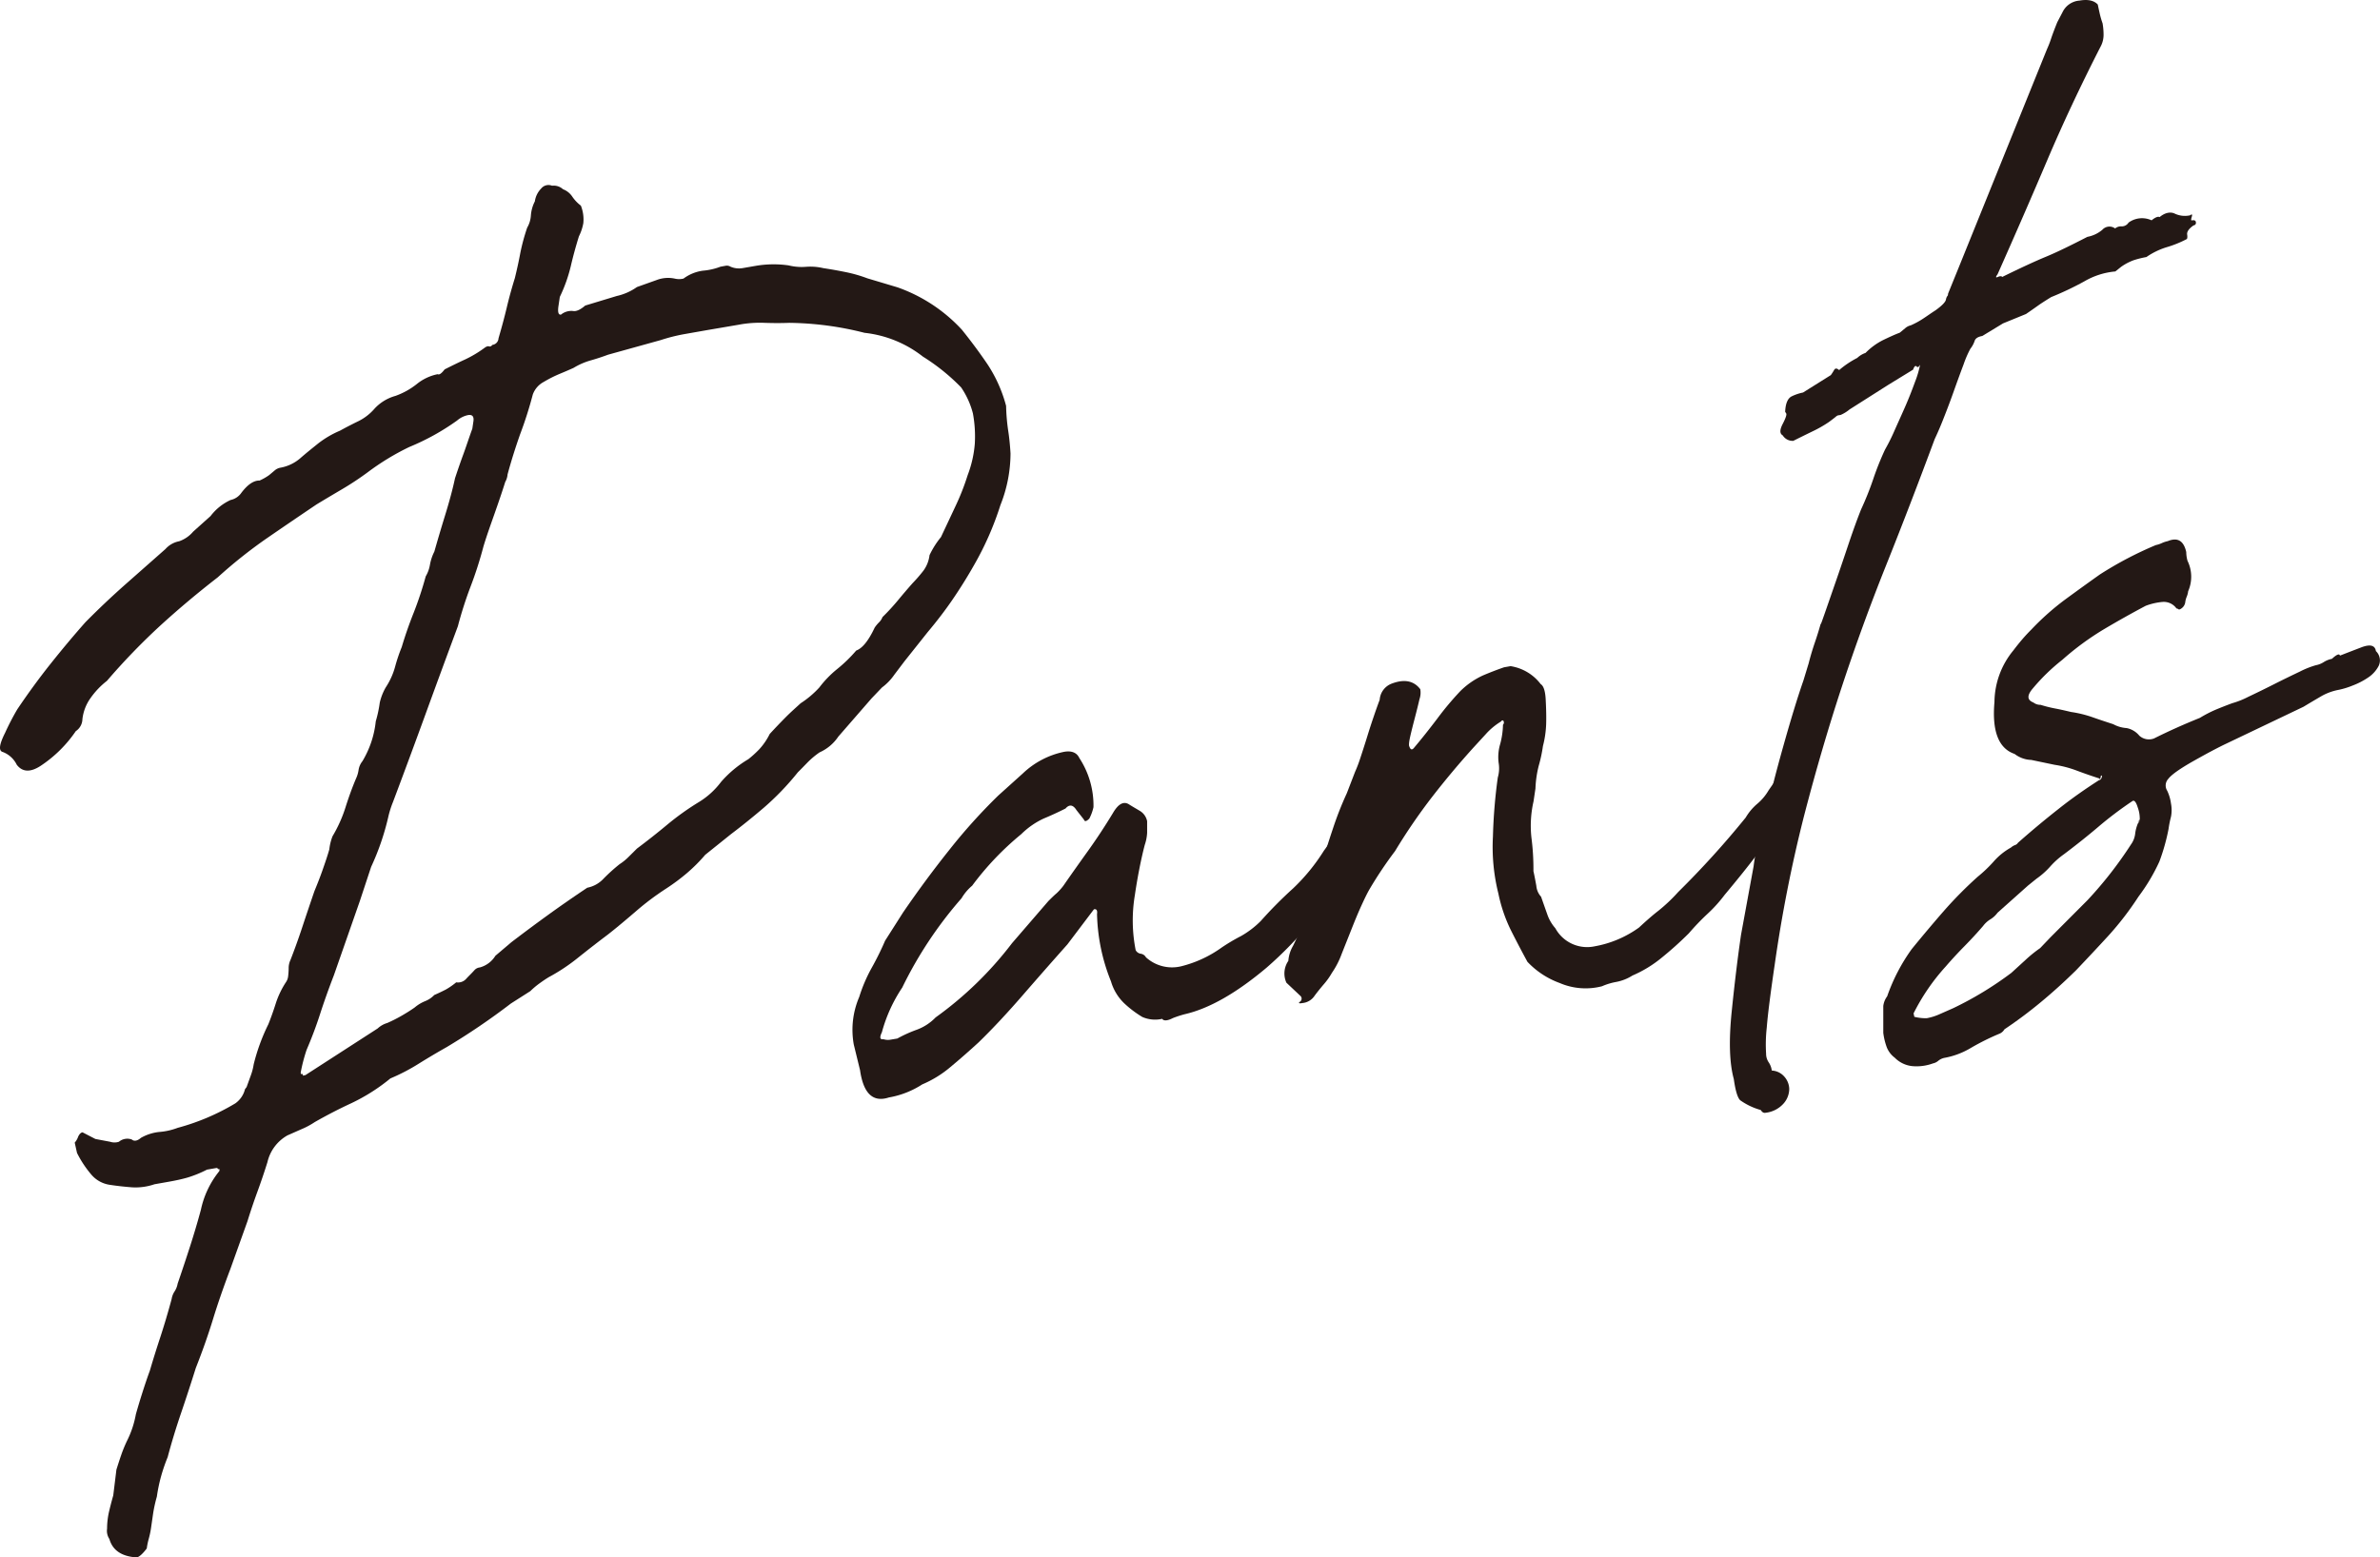 <svg xmlns="http://www.w3.org/2000/svg" viewBox="0 0 436.07 285.43"><defs><style>.cls-1{fill:#231815;}</style></defs><g id="レイヤー_2" data-name="レイヤー 2"><g id="TEX"><path class="cls-1" d="M21.33,269.35c.29-.92.57-1.79.85-2.6a24.75,24.75,0,0,1,1.08-2.65,17.9,17.9,0,0,0,1.63-4.88c.32-1.14.7-2.42,1.14-3.8s.9-2.78,1.42-4.19q.91-3.1,1.95-6.24c.68-2.09,1.37-4.39,2.05-6.92a3.54,3.54,0,0,1,.55-1.4,3.85,3.85,0,0,0,.55-1.41c.8-2.32,1.55-4.59,2.26-6.79s1.38-4.45,2-6.75A16.75,16.75,0,0,1,39.9,215l.29-.38.05-.33c-.16,0-.27,0-.33-.11a.31.31,0,0,0-.33-.1l-1.66.29a21,21,0,0,1-3.56,1.45c-1,.29-2.2.55-3.46.77l-2.6.46a10.72,10.72,0,0,1-4.12.56c-1.3-.1-2.62-.24-4-.45a5.47,5.47,0,0,1-3.42-1.85,19.72,19.72,0,0,1-2.65-4l-.42-1.89a3.25,3.25,0,0,0,.63-1.09c.22-.48.49-.75.8-.8l2.36,1.22,2.7.51a2.6,2.6,0,0,0,1.61,0,2.4,2.4,0,0,1,2.37-.41c.4.36,1,.27,1.65-.3a8.53,8.53,0,0,1,3.4-1.09,12,12,0,0,0,3.34-.75,41.44,41.44,0,0,0,10.57-4.49,4.52,4.52,0,0,0,1.77-2.6l.29-.38.76-2.1a10.29,10.29,0,0,0,.54-2.06,36,36,0,0,1,2.69-7.36c.47-1.17.93-2.46,1.37-3.85A16,16,0,0,1,52.4,180a2.31,2.31,0,0,0,.39-1.05,13.12,13.12,0,0,0,.1-1.49,3.53,3.53,0,0,1,.34-1.54c.73-1.87,1.45-3.86,2.14-5.95s1.43-4.29,2.23-6.62c.48-1.17,1-2.46,1.49-3.86s.93-2.68,1.25-3.83a9.36,9.36,0,0,1,.59-2.4,25,25,0,0,0,2.39-5.34c.58-1.84,1.22-3.6,1.92-5.25a5.55,5.55,0,0,0,.46-1.56,3.36,3.36,0,0,1,.7-1.59,17.78,17.78,0,0,0,2.45-7.32,22.63,22.63,0,0,0,.73-3.41,10,10,0,0,1,1.1-2.81,13.12,13.12,0,0,0,1.7-3.74,31.44,31.44,0,0,1,1.23-3.66q.92-3.1,2.19-6.29A65.07,65.07,0,0,0,78,105.64a6.2,6.2,0,0,0,.77-2.1,8.74,8.74,0,0,1,.81-2.44c.65-2.29,1.32-4.54,2-6.75s1.3-4.43,1.79-6.7q.81-2.45,1.58-4.54c.51-1.4,1-2.92,1.59-4.54l.2-1.35c.13-.89-.2-1.28-1-1.14a4.48,4.48,0,0,0-2,1A43.27,43.27,0,0,1,75,81.92a45.56,45.56,0,0,0-7.59,4.61,54.41,54.41,0,0,1-4.73,3.13q-2.4,1.41-4.68,2.79-4.6,3.1-9.09,6.19a87.86,87.86,0,0,0-9,7.16q-5.47,4.24-10.39,8.72a119.56,119.56,0,0,0-9.93,10.27,14.61,14.61,0,0,0-3,3.15,8.23,8.23,0,0,0-1.49,3.87A2.7,2.7,0,0,1,13.89,134a23.41,23.41,0,0,1-6.47,6.38c-1.87,1.21-3.32,1.13-4.35-.22a4.71,4.71,0,0,0-2.54-2.33q-1.23-.29.4-3.51A45.69,45.69,0,0,1,3.17,130q3-4.46,6.2-8.47t6.29-7.5q3.53-3.57,7.23-6.85l7.42-6.55a4.5,4.5,0,0,1,2.52-1.43,5.91,5.91,0,0,0,2.56-1.76l3.19-2.86a9.72,9.72,0,0,1,3.66-2.94,3.22,3.22,0,0,0,2-1.34c1.15-1.51,2.25-2.25,3.33-2.23a10,10,0,0,0,1.75-1l1-.84a2.19,2.19,0,0,1,1-.5A7.65,7.65,0,0,0,55,84c1.14-1,2.24-1.87,3.28-2.71a17.55,17.55,0,0,1,4-2.35c1.17-.64,2.29-1.22,3.37-1.74a9.47,9.47,0,0,0,3-2.33,8.19,8.19,0,0,1,3.8-2.31,13.59,13.59,0,0,0,3.9-2.16,8.86,8.86,0,0,1,3.84-1.82c.28.17.71-.13,1.28-.88,1.33-.67,2.57-1.28,3.73-1.81a21.11,21.11,0,0,0,3.53-2.1c.35-.27.64-.38.86-.31s.42,0,.62-.27A1.28,1.28,0,0,0,91.34,62c.61-2.07,1.12-4,1.52-5.68s.89-3.48,1.47-5.34c.39-1.59.73-3.13,1-4.6a37,37,0,0,1,1.26-4.65,5.06,5.06,0,0,0,.68-2.25A6.74,6.74,0,0,1,98,36.9a4.16,4.16,0,0,1,1.15-2.34,1.72,1.72,0,0,1,2-.52,2.51,2.51,0,0,1,2,.64A3.57,3.57,0,0,1,104.83,36a7,7,0,0,0,1.6,1.69,6.88,6.88,0,0,1,.45,3.2,8.92,8.92,0,0,1-.81,2.43c-.58,1.86-1.08,3.69-1.5,5.51a27.94,27.94,0,0,1-2,5.59l-.25,1.69c-.16,1.12,0,1.63.47,1.55A3,3,0,0,1,105,57c.59.11,1.34-.24,2.23-1L113,54.25a10.22,10.22,0,0,0,3.7-1.64l3.65-1.3a5.84,5.84,0,0,1,3.27-.25,3.41,3.41,0,0,0,1.61,0,7.7,7.7,0,0,1,3.56-1.45,11.74,11.74,0,0,0,3.22-.73l.94-.17a1.29,1.29,0,0,1,.9.17,3.92,3.92,0,0,0,2.27.25l2.37-.41a19.44,19.44,0,0,1,6-.08,10.08,10.08,0,0,0,3.2.26,10.34,10.34,0,0,1,3.19.25c1.36.2,2.74.45,4.16.74a25.47,25.47,0,0,1,3.88,1.12l5.52,1.65a29.27,29.27,0,0,1,11.79,7.76c1.69,2.1,3.27,4.23,4.72,6.37a25.83,25.83,0,0,1,3.39,7.6,36.32,36.32,0,0,0,.38,4.52c.2,1.28.34,2.68.43,4.19a25.79,25.79,0,0,1-1.86,9.5,55.79,55.79,0,0,1-4.84,11c-1.24,2.19-2.55,4.28-3.91,6.27s-2.9,4-4.58,6l-4.24,5.33-1.86,2.46A9.93,9.93,0,0,1,161.6,126l-1.91,2-6.09,7a8.08,8.08,0,0,1-3.43,2.89,15.09,15.09,0,0,0-2.23,1.87c-.64.66-1.22,1.26-1.76,1.79a49,49,0,0,1-6.26,6.51q-3.16,2.69-6,4.83l-4.71,3.78a29.93,29.93,0,0,1-3.38,3.38,37.27,37.27,0,0,1-3.75,2.79,49.56,49.56,0,0,0-5.45,4.08c-1.76,1.51-3.51,3-5.25,4.36-1.9,1.43-3.72,2.85-5.46,4.24a34.51,34.51,0,0,1-5.37,3.57c-.51.31-1.06.68-1.67,1.12a14.49,14.49,0,0,0-1.71,1.44l-3.56,2.27a124.23,124.23,0,0,1-11.78,8q-2.52,1.42-5.06,3a35.78,35.78,0,0,1-5.24,2.73,34.51,34.51,0,0,1-7.13,4.53c-2.31,1.07-4.55,2.23-6.74,3.48A14.38,14.38,0,0,1,55.14,207l-2.47,1.09A7.58,7.58,0,0,0,49,213q-.87,2.78-1.83,5.4t-1.82,5.4l-3.13,8.75q-1.87,4.92-3.2,9.25t-3.14,8.91c-.87,2.77-1.78,5.56-2.73,8.35s-1.75,5.44-2.43,8a32.09,32.09,0,0,0-1.2,3.49,29.47,29.47,0,0,0-.78,3.75,25.27,25.27,0,0,0-.68,3.06l-.39,2.7a15.36,15.36,0,0,1-.39,1.87,13.68,13.68,0,0,0-.39,1.87c-.76,1-1.38,1.55-1.85,1.64q-4.12-.26-5-3.38a2.69,2.69,0,0,1-.42-1.89,14.08,14.08,0,0,1,.33-3c.21-.9.47-1.93.8-3.09ZM129.63,60.49l-4.26.75a32,32,0,0,0-4.31,1.09L111.44,65c-1.14.42-2.23.78-3.27,1.07a12.72,12.72,0,0,0-3.09,1.36c-.82.37-1.69.74-2.58,1.11A22.78,22.78,0,0,0,99.62,70a4.22,4.22,0,0,0-2,2.31q-1,3.8-2.33,7.3C94.45,82,93.68,84.42,93,86.94a3.37,3.37,0,0,1-.43,1.39c-.58,1.85-1.26,3.83-2,5.93s-1.45,4.08-2,5.93q-1,3.78-2.34,7.29t-2.34,7.3q-3,8.07-5.93,16.12T72,147a18,18,0,0,0-.87,2.78A46.49,46.49,0,0,1,68,158.88l-2.07,6.26-4.76,13.62c-1,2.59-1.85,5-2.55,7.17s-1.53,4.37-2.45,6.5a31.26,31.26,0,0,0-1.07,4.12c0,.22,0,.32.19.29s.22.08.19.3l.47-.09,13.25-8.56a4.42,4.42,0,0,1,1.76-1,26.34,26.34,0,0,0,2.49-1.25c.84-.48,1.69-1,2.54-1.6a7.06,7.06,0,0,1,1.9-1.15,4.67,4.67,0,0,0,1.67-1.12c.82-.36,1.52-.7,2.11-1a13.2,13.2,0,0,0,1.92-1.33,2,2,0,0,0,1.83-.65c.46-.51,1-1,1.5-1.57a1.53,1.53,0,0,1,1-.51,4.85,4.85,0,0,0,2.85-2.14l2.91-2.47q3.36-2.57,6.72-5t7.2-5a5.49,5.49,0,0,0,3-1.68,32.46,32.46,0,0,1,2.93-2.64,9.61,9.61,0,0,0,1.57-1.26l1.61-1.6q2.85-2.13,5.61-4.43a48.84,48.84,0,0,1,5.8-4.13,14.58,14.58,0,0,0,4-3.66,20.33,20.33,0,0,1,5-4.16,20,20,0,0,0,2-1.82,12,12,0,0,0,1.91-2.8c.92-1,1.87-2,2.86-3s1.92-1.81,2.81-2.63a17.43,17.43,0,0,0,3.42-2.89,19.27,19.27,0,0,1,3.26-3.37,26.57,26.57,0,0,0,3.5-3.4q1.69-.61,3.38-4.2a6.61,6.61,0,0,1,.83-1,2.62,2.62,0,0,0,.6-.93,40.31,40.31,0,0,0,2.88-3.13q1.26-1.53,2.64-3.09a28,28,0,0,0,2-2.31,6,6,0,0,0,1.1-2.82,16.08,16.08,0,0,1,2.1-3.32c.89-1.9,1.79-3.8,2.68-5.71a43.76,43.76,0,0,0,2.21-5.64,20.67,20.67,0,0,0,1.31-5.8,23.18,23.18,0,0,0-.35-5.51A15.18,15.18,0,0,0,176.1,71a37.2,37.2,0,0,0-7-5.64A21,21,0,0,0,158.41,61a58.15,58.15,0,0,0-13.81-1.83c-1.55.06-3,.05-4.5,0a20.84,20.84,0,0,0-4.78.35Z"/><path class="cls-1" d="M212.94,186.73a5.86,5.86,0,0,1-3.64-.34,19.33,19.33,0,0,1-3.33-2.52,9.06,9.06,0,0,1-2.41-4A34.88,34.88,0,0,1,201,167.54c.1-.67-.09-1-.57-.88l-4.86,6.43c-2.76,3.1-5.49,6.21-8.17,9.3s-5.37,6-8.07,8.63q-2.66,2.44-5.16,4.52a20.24,20.24,0,0,1-5.2,3.21,16.33,16.33,0,0,1-6.11,2.39q-4.36,1.43-5.28-5l-1.15-4.71a15.25,15.25,0,0,1,1-8.71,28.29,28.29,0,0,1,2.27-5.31,52.94,52.94,0,0,0,2.47-5l3.29-5.17q4.11-6,8.49-11.49a103.28,103.28,0,0,1,8.95-9.94l4.52-4.07a15.48,15.48,0,0,1,7.5-3.94c1.42-.26,2.37.13,2.84,1.13a15.86,15.86,0,0,1,2.59,9,8.56,8.56,0,0,1-.76,2.1c-.54.54-.86.6-1,.17l-1.36-1.73c-.63-1-1.31-1.08-2-.29-1.33.67-2.65,1.28-4,1.84a14.49,14.49,0,0,0-4.11,2.86,53.08,53.08,0,0,0-9,9.45,9,9,0,0,0-1.95,2.31A73.87,73.87,0,0,0,165.31,181a27.62,27.62,0,0,0-3.73,8.2q-.68,1.42.27,1.26a2.76,2.76,0,0,0,1.37.08l1.19-.2a24.32,24.32,0,0,1,3.58-1.62,9.22,9.22,0,0,0,3.44-2.25,65.81,65.81,0,0,0,14-13.61l6.67-7.73c.54-.53,1-1,1.48-1.4a10.94,10.94,0,0,0,1.24-1.37c1.55-2.24,3.06-4.36,4.5-6.37s3-4.34,4.61-7c1-1.71,2-2.21,3-1.52.56.35,1.2.72,1.91,1.14a2.85,2.85,0,0,1,1.34,1.9c0,.87,0,1.58,0,2.12a8.16,8.16,0,0,1-.43,2.21c-.36,1.37-.69,2.85-1,4.43s-.58,3.17-.81,4.74a28.12,28.12,0,0,0,.14,10.13,1.26,1.26,0,0,0,.94.66,1.28,1.28,0,0,1,.94.65,7.11,7.11,0,0,0,6.45,1.65,21.59,21.59,0,0,0,7.43-3.44,34.94,34.94,0,0,1,3.54-2.1A16.74,16.74,0,0,0,231,168.8a77.3,77.3,0,0,1,5.95-6,35.22,35.22,0,0,0,5.62-6.89c.57-.76,1.65-2.31,3.22-4.66a46.13,46.13,0,0,0,3-5l.81-.8c0-.22.4-.4,1.11-.53s1-.07,1,.15l.65,1.85q.36,2.23-2,6.42t-3.53,6a69.49,69.49,0,0,1-14.75,18q-8.3,7-15,8.54a20.36,20.36,0,0,0-2.18.71C213.88,187.12,213.19,187.13,212.94,186.73Z"/><path class="cls-1" d="M300.3,170q2.15-2,3.57-3.09a30.3,30.3,0,0,0,3.61-3.42,165.62,165.62,0,0,0,12.38-13.66,9.8,9.8,0,0,1,2.1-2.5,9.45,9.45,0,0,0,2.1-2.5l2.33-3.36c.45-1,.75-1.44.91-1.47s.57-.75,1.24-2.18l.1-.68c0-.22.37-.39,1-.5a1.26,1.26,0,0,1,1.35-.57,1.65,1.65,0,0,1,1.13.95,5.36,5.36,0,0,1,.44,1.73,3.55,3.55,0,0,1-.53,2.06,12.37,12.37,0,0,1-.48,1.72c0-.22-.36.28-1.15,1.51a11.8,11.8,0,0,1-1.15,2.34c-.28.37-.94,1.42-1.95,3.13q-3.17,4.16-5.44,7.18T316,164a25.77,25.77,0,0,1-3.17,3.51,44.43,44.43,0,0,0-3.4,3.55,64.23,64.23,0,0,1-5,4.49,22.14,22.14,0,0,1-5.32,3.24,8.48,8.48,0,0,1-2.94,1.17,11.68,11.68,0,0,0-2.65.8,12,12,0,0,1-7.76-.6,15.33,15.33,0,0,1-5.9-3.88q-1.63-3-3.06-5.85a27.87,27.87,0,0,1-2.26-6.65,35.22,35.22,0,0,1-1-10.47,96.48,96.48,0,0,1,.89-10.81,6,6,0,0,0,.16-2.65,8.37,8.37,0,0,1,.28-3.49,14.53,14.53,0,0,0,.51-3.53.58.58,0,0,0,.1-.68c-.13-.19-.29-.16-.47.09a12.28,12.28,0,0,0-2.76,2.29l-2.33,2.54q-3.87,4.29-7.41,8.84a105.34,105.34,0,0,0-6.9,10.07,73.52,73.52,0,0,0-4.72,7.06c-.42.73-.91,1.75-1.48,3s-1.18,2.73-1.78,4.25-1.22,3.06-1.82,4.58a15.41,15.41,0,0,1-1.77,3.43,12.81,12.81,0,0,1-1.46,2.06c-.55.64-1.12,1.34-1.69,2.1a3,3,0,0,1-2.28,1.38c-.63.12-.77,0-.42-.25a.69.69,0,0,0,.14-1l-2.63-2.48a4.08,4.08,0,0,1,.35-4,6.47,6.47,0,0,1,.87-2.77,45.61,45.61,0,0,0,2.52-6.18c.81-2.44,1.61-5,2.38-7.63s1.57-5.2,2.39-7.63a60.89,60.89,0,0,1,2.56-6.52l1.49-3.87a25.05,25.05,0,0,0,1-2.63c.42-1.27.85-2.6,1.28-4s.85-2.66,1.25-3.83.73-2.09,1-2.79a3.41,3.41,0,0,1,2.29-3q3.4-1.25,5.15,1.06a3.71,3.71,0,0,1-.15,1.83c-.23,1-.52,2.17-.85,3.43s-.62,2.4-.85,3.42-.28,1.64-.15,1.83c.22.62.51.68.9.17,1.3-1.54,2.71-3.31,4.24-5.33a54.68,54.68,0,0,1,4.19-5,14.42,14.42,0,0,1,4.11-2.86c1.31-.56,2.61-1.06,3.91-1.51l1.19-.21a8.59,8.59,0,0,1,5.52,3.29c.56.34.87,1.38.93,3.11.08,1.52.11,2.94.07,4.25a18.6,18.6,0,0,1-.59,4,25.43,25.43,0,0,1-.76,3.57,19.69,19.69,0,0,0-.61,4.21l-.35,2.35a20.05,20.05,0,0,0-.39,6.63,44.54,44.54,0,0,1,.37,6.16c.19.84.36,1.74.53,2.69a3.39,3.39,0,0,0,.87,2q.65,1.86,1.14,3.24a7.59,7.59,0,0,0,1.47,2.53,6.64,6.64,0,0,0,7.25,3.31A19.78,19.78,0,0,0,300.3,170Z"/><path class="cls-1" d="M331.38,121.6c.35-1.37.73-2.63,1.13-3.8s.76-2.32,1.08-3.47c0,.23.22-.42.75-1.93s1.19-3.43,2-5.76,1.61-4.71,2.43-7.15S340.34,95,341,93.35a56.14,56.14,0,0,0,2.19-5.46,52.68,52.68,0,0,1,2.18-5.47c.41-.73,1-1.81,1.63-3.24s1.35-3,2.06-4.62,1.31-3.18,1.82-4.58a18.21,18.21,0,0,0,.92-3.11l-.29.37-.23.05c-.26-.39-.51-.24-.76.46L346,70.52l-7.13,4.53a6.56,6.56,0,0,1-1.63,1l-.48.08a1,1,0,0,0-.38.23c-.17.15-.61.49-1.3,1a22.55,22.55,0,0,1-2.9,1.66c-1.07.52-2.28,1.11-3.61,1.78a2.14,2.14,0,0,1-1.93-1c-.57-.33-.58-1,0-2.12s.75-1.72.63-1.91l-.19-.3c.07-1.54.48-2.49,1.22-2.84a8.74,8.74,0,0,1,2.06-.69l5.09-3.19a9.32,9.32,0,0,0,.59-.92q.31-.56.93,0a17.07,17.07,0,0,1,3.32-2.23,4.17,4.17,0,0,1,1.52-.92A12.1,12.1,0,0,1,345,62.34c1.08-.52,2.11-1,3.09-1.37l1-.83a2.32,2.32,0,0,1,1-.51,15,15,0,0,0,2.25-1.22c.68-.44,1.45-1,2.31-1.55,1.2-.87,1.83-1.52,1.9-2a1.51,1.51,0,0,1,.34-.72l.05-.34,2.15-5.29L375.06,9a18.41,18.41,0,0,0,.75-1.93c.27-.81.65-1.81,1.13-3l.95-1.81A3.74,3.74,0,0,1,381,.11c1.58-.28,2.7,0,3.36.72.09.43.21,1,.34,1.58a15.87,15.87,0,0,0,.54,1.87,12.27,12.27,0,0,1,.18,1.94,4.56,4.56,0,0,1-.58,2.39q-5.51,10.8-9.73,20.73T366,50.27c-.38.51-.36.67.05.49s.68-.18.8,0c3.48-1.71,6.16-2.94,8.05-3.72s4.4-2,7.56-3.63a5.91,5.91,0,0,0,2.73-1.29,1.75,1.75,0,0,1,2.35-.25,1.68,1.68,0,0,1,1.21-.38A1.47,1.47,0,0,0,390,40.8a4.17,4.17,0,0,1,4.22-.42c.69-.56,1.18-.75,1.47-.59,1-.84,2-1,2.75-.65a4.34,4.34,0,0,0,2.84.32c.34-.27.44-.18.3.28s-.14.68,0,.65c.47-.08.72,0,.76.36a.47.47,0,0,1-.43.56c-.86.6-1.25,1.16-1.17,1.69s0,.81-.12.84A19.85,19.85,0,0,1,397,45.3a13.43,13.43,0,0,0-3.73,1.81,17.92,17.92,0,0,0-2.27.56,9.7,9.7,0,0,0-2.37,1.24l-1.05.84a13.67,13.67,0,0,0-5.69,1.82,55.83,55.83,0,0,1-6.07,2.88c-1,.62-1.82,1.14-2.42,1.57s-1.34.95-2.19,1.53L367,59.27l-3.8,2.31c-.79.14-1.26.44-1.4.9a4.86,4.86,0,0,1-.79,1.45,18.79,18.79,0,0,0-1.23,2.84c-.62,1.64-1.26,3.4-1.92,5.26s-1.34,3.62-2,5.27-1.17,2.72-1.39,3.2q-4.56,12.28-8.93,23.2t-8.1,22.24q-3.72,11.33-6.92,23.68a257.27,257.27,0,0,0-5.35,27.16q-1.19,8.07-1.46,11.56a27.48,27.48,0,0,0-.12,4.78,2.78,2.78,0,0,0,.46,1.56,3.43,3.43,0,0,1,.58,1.53,3.23,3.23,0,0,1,2.27,1.08,3.52,3.52,0,0,1,.93,2.29,4.1,4.1,0,0,1-1,2.63,5.17,5.17,0,0,1-3.37,1.74c-.32.06-.6-.11-.85-.51a12.08,12.08,0,0,1-3.77-1.79c-.48-.46-.87-1.76-1.17-3.89q-1.2-4.38-.38-12.39T319,171.3l2.3-12.53a35.73,35.73,0,0,1,.92-4.75q.44-1.38,1.4-4.83.87-4.41,3.05-12.18t3.76-12.29Z"/><path class="cls-1" d="M400.92,108.36a3.72,3.72,0,0,1-.26,1,3.67,3.67,0,0,0-.27,1,1.64,1.64,0,0,1-.62,1.09c-.35.28-.59.33-.71.13-.16,0-.3-.06-.43-.26a2.84,2.84,0,0,0-2.38-1,11.52,11.52,0,0,0-3.11.71c-2.49,1.32-5.05,2.75-7.66,4.3a50.9,50.9,0,0,0-7.63,5.61,36,36,0,0,0-5.37,5.21c-1.12,1.29-1.09,2.15.08,2.6a2.09,2.09,0,0,0,1.32.43,22.66,22.66,0,0,0,2.67.67c.9.17,1.86.39,2.91.64a21,21,0,0,1,3.9.95c1.24.44,2.52.86,3.84,1.29a5.89,5.89,0,0,0,2.44.71,4,4,0,0,1,2.33,1.39,2.61,2.61,0,0,0,2.7.51q4-2,8.4-3.77a22.69,22.69,0,0,1,2.87-1.49c.89-.37,1.92-.78,3.06-1.2a15.52,15.52,0,0,0,2.94-1.17c1.48-.7,3.06-1.47,4.72-2.31s3.23-1.6,4.72-2.31a16.28,16.28,0,0,1,2.94-1.17,4.09,4.09,0,0,0,1.47-.59,4.4,4.4,0,0,1,1.47-.58c.89-.82,1.38-1,1.47-.59,1-.39,2.29-.89,3.91-1.51s2.52-.39,2.68.68a2.35,2.35,0,0,1,.52,2.69,5.75,5.75,0,0,1-1.92,2.14,13.49,13.49,0,0,1-2.88,1.49,14.34,14.34,0,0,1-2.53.78,10.16,10.16,0,0,0-3.3,1.23c-1.09.64-2.14,1.26-3.15,1.87l-14.15,6.76c-1.48.7-3.49,1.76-6,3.18s-4.06,2.52-4.63,3.28a1.78,1.78,0,0,0-.2,2.17,7.85,7.85,0,0,1,.69,2.33,6.38,6.38,0,0,1,0,2.46,18.24,18.24,0,0,0-.44,2.21,36.85,36.85,0,0,1-1.69,6,34.53,34.53,0,0,1-3.82,6.41,55.75,55.75,0,0,1-5.55,7.21q-2.88,3.13-5.88,6.28-3.24,3.19-6.52,5.9a80.28,80.28,0,0,1-6.61,4.93,1.89,1.89,0,0,1-1,.84,44.06,44.06,0,0,0-5.1,2.54,14.38,14.38,0,0,1-4.77,1.83,2.6,2.6,0,0,0-1.23.54,2.19,2.19,0,0,1-1,.5,8.75,8.75,0,0,1-3.76.5,5.23,5.23,0,0,1-3.24-1.55,4.4,4.4,0,0,1-1.45-1.88,11.85,11.85,0,0,1-.65-2.67l0-4.92a3.75,3.75,0,0,1,.71-1.77,33.8,33.8,0,0,1,4.5-8.66q3.11-3.81,6-7.12a73.81,73.81,0,0,1,6.1-6.15,25.21,25.21,0,0,0,2.95-2.82,11.81,11.81,0,0,1,3.13-2.52,2.34,2.34,0,0,1,.76-.46,1,1,0,0,0,.53-.42q3.7-3.27,7.48-6.24c2.52-2,5-3.71,7.35-5.22.31-.06.5-.31.57-.76-.13-.19-.22-.13-.26.21s-.14.41-.27.21c-1.32-.42-2.67-.89-4.06-1.41a20,20,0,0,0-4.11-1.08l-4.26-.89a5.28,5.28,0,0,1-3.06-1.1c-2.94-1-4.16-4.18-3.69-9.51a15.06,15.06,0,0,1,3.46-9.46c.57-.75,1.13-1.45,1.69-2.1s1.1-1.22,1.64-1.76a47.33,47.33,0,0,1,6.23-5.52c2.16-1.58,4.26-3.1,6.32-4.56A66.8,66.8,0,0,1,395,99.9a4.91,4.91,0,0,0,1.09-.36,5.11,5.11,0,0,1,1.09-.36q2.7-1.12,3.39,2a6.15,6.15,0,0,0,.23,1.6A6.62,6.62,0,0,1,400.92,108.36ZM353,186.62a10.22,10.22,0,0,0,2.42-.76l2.47-1.09a62.82,62.82,0,0,0,10.63-6.46l2.67-2.44a23.55,23.55,0,0,1,2.61-2.1l1.91-2,6.75-6.77a72.47,72.47,0,0,0,8-10.25,4.16,4.16,0,0,0,.75-1.93,6.91,6.91,0,0,1,.5-1.9c.38-.5.44-.62.17-.35s-.21.15.17-.36a5.9,5.9,0,0,0-.37-2.23c-.31-1-.64-1.41-1-1.14a67.26,67.26,0,0,0-6.23,4.71q-2.91,2.47-6.27,5a14.78,14.78,0,0,0-2.52,2.25,14.36,14.36,0,0,1-2.53,2.25l-1.56,1.26L366,167.28a4.65,4.65,0,0,1-1.33,1.22,4.81,4.81,0,0,0-1.33,1.22c-1.11,1.29-2.26,2.53-3.43,3.72s-2.32,2.43-3.43,3.72a38,38,0,0,0-5.87,8.57l.14.63A9,9,0,0,0,353,186.62Z"/></g></g></svg>